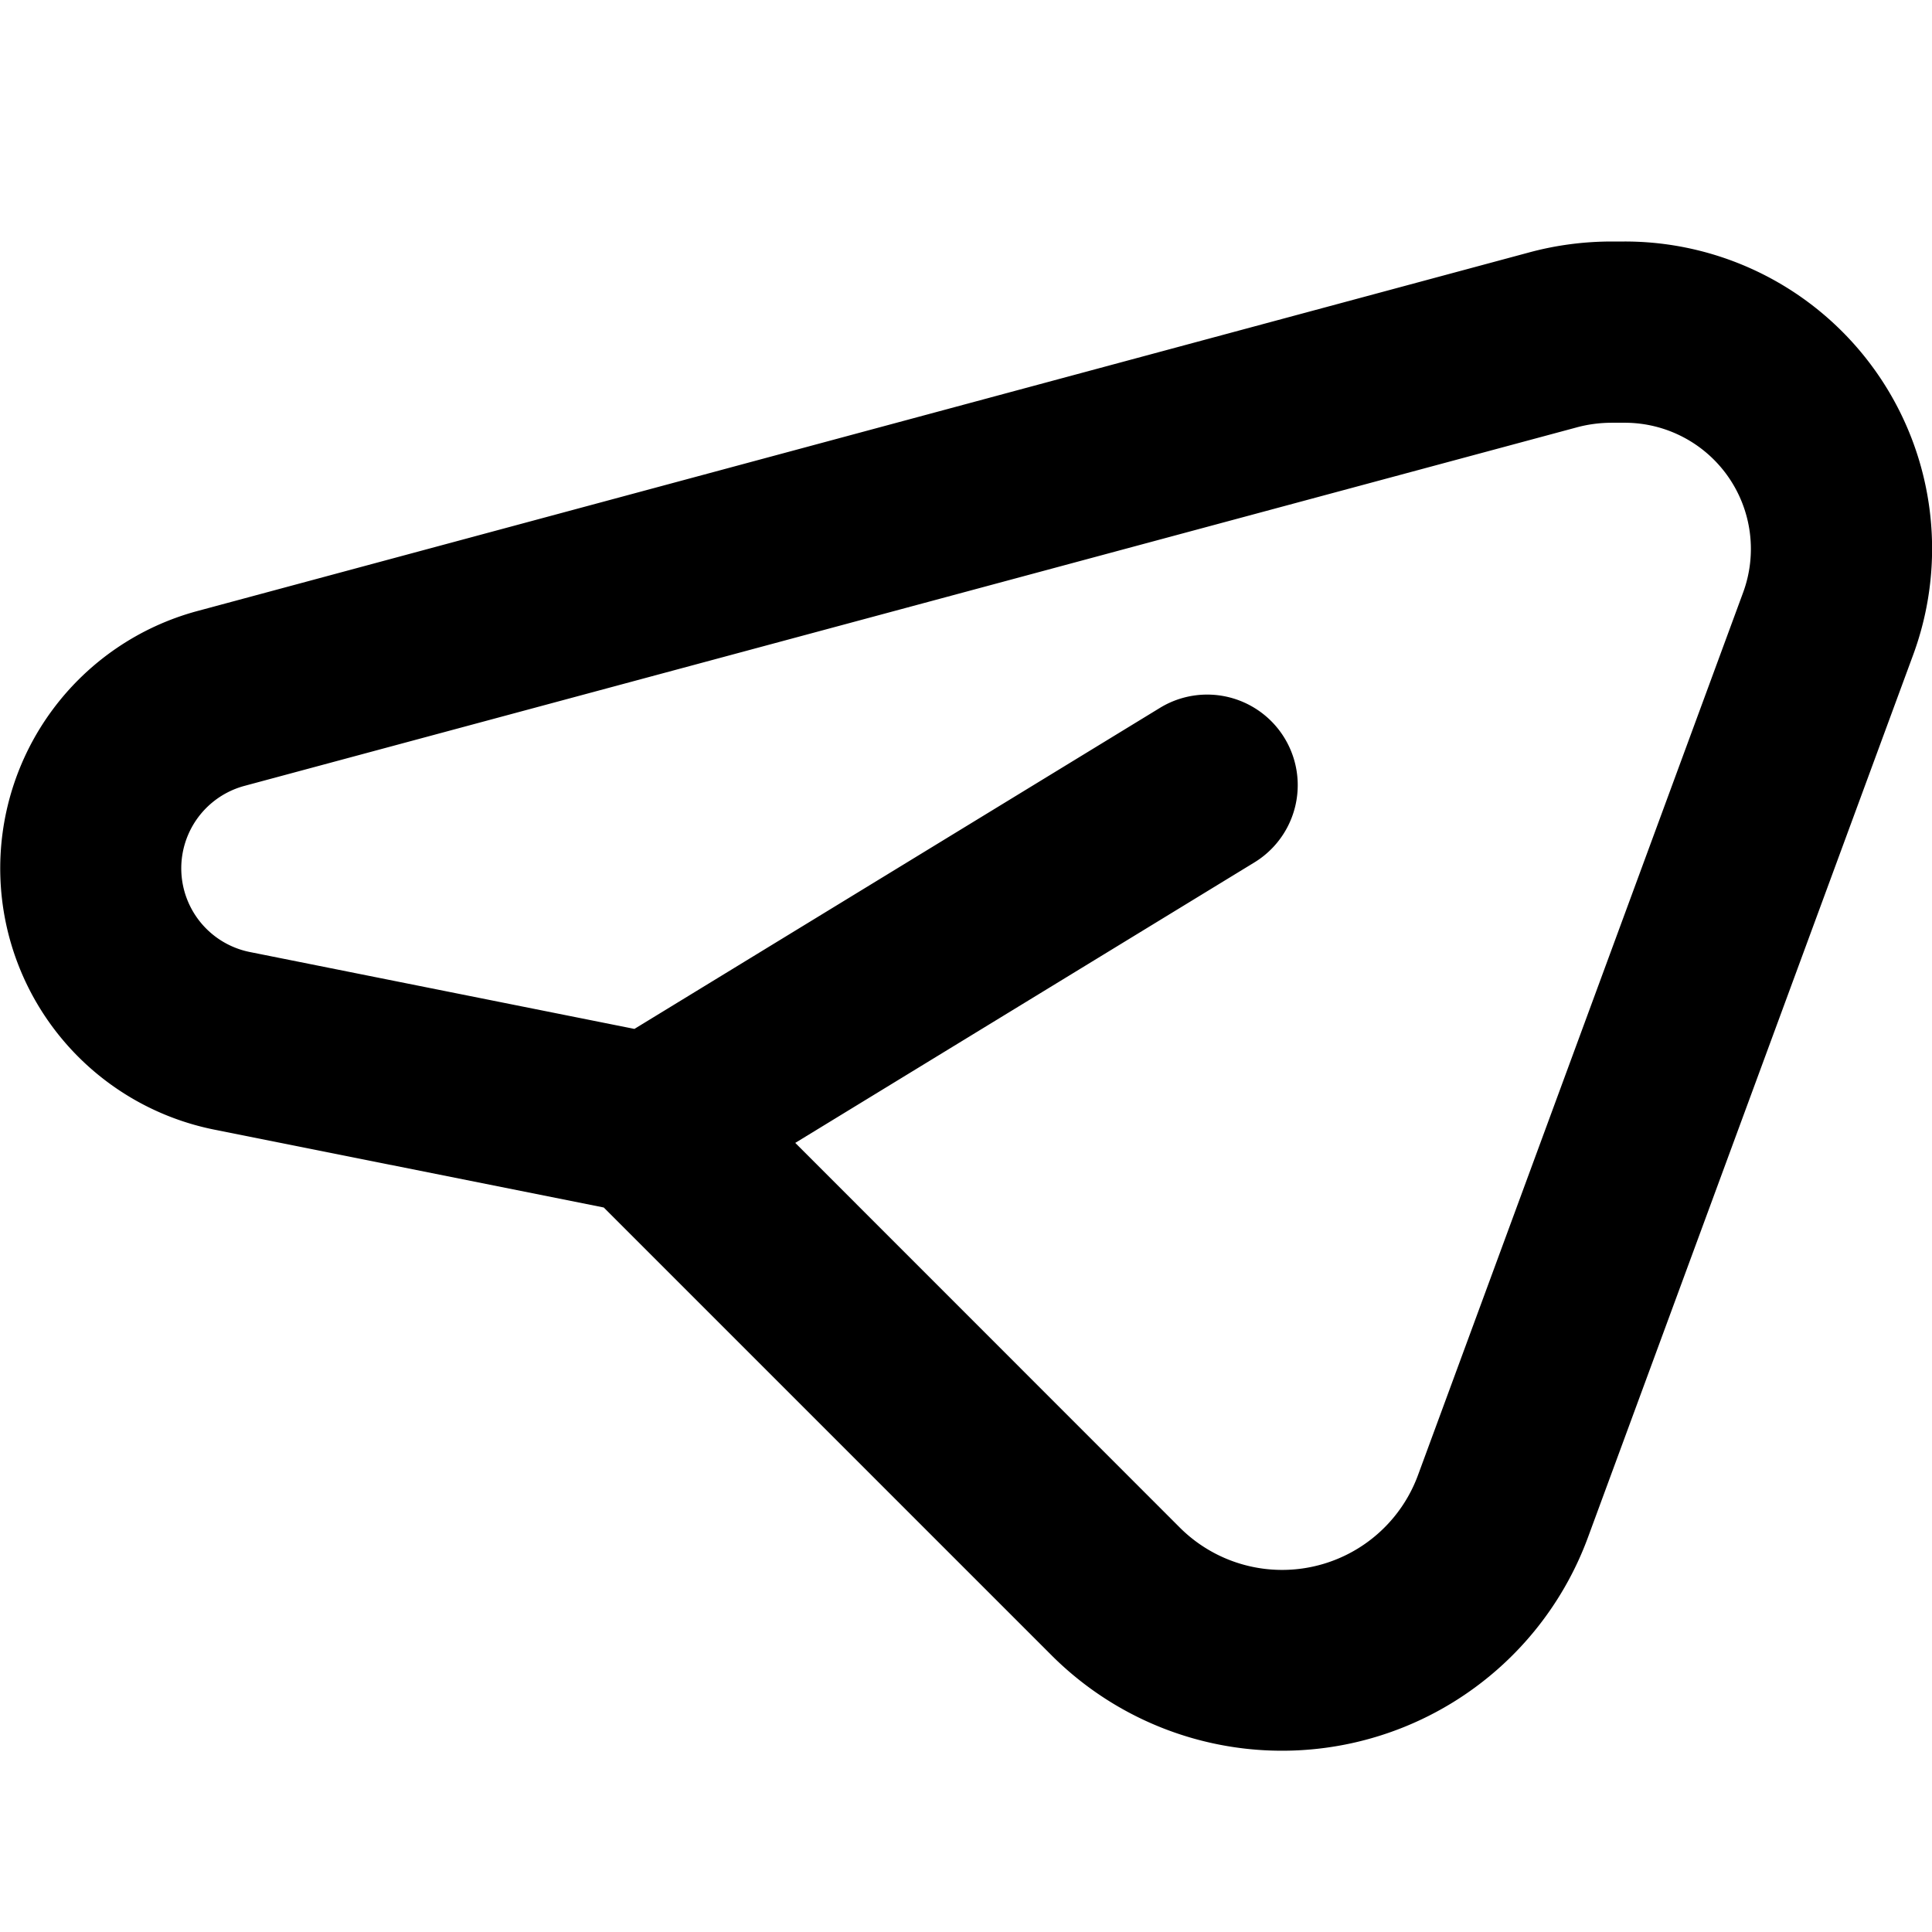 <svg xmlns="http://www.w3.org/2000/svg" width="16" height="16" fill="none" viewBox="0 0 16 16"><path fill="currentColor" fill-rule="evenodd" d="M5.254 8.521 9.61 5.86a.75.75 0 0 1 .782 1.28L6.586 9.465 9.77 12.65a1.199 1.199 0 0 0 1.973-.433l2.692-7.308a1.045 1.045 0 0 0-.98-1.408h-.105c-.1 0-.201.013-.298.04L2.022 6.509a.707.707 0 0 0 .046 1.375l3.186.637Zm-3.48.834L5 10l3.71 3.71a2.7 2.7 0 0 0 4.44-.976l2.693-7.308A2.544 2.544 0 0 0 13.454 2h-.104c-.232 0-.464.03-.688.091l-11.03 2.97a2.207 2.207 0 0 0 .142 4.294Z" clip-rule="evenodd"/></svg>